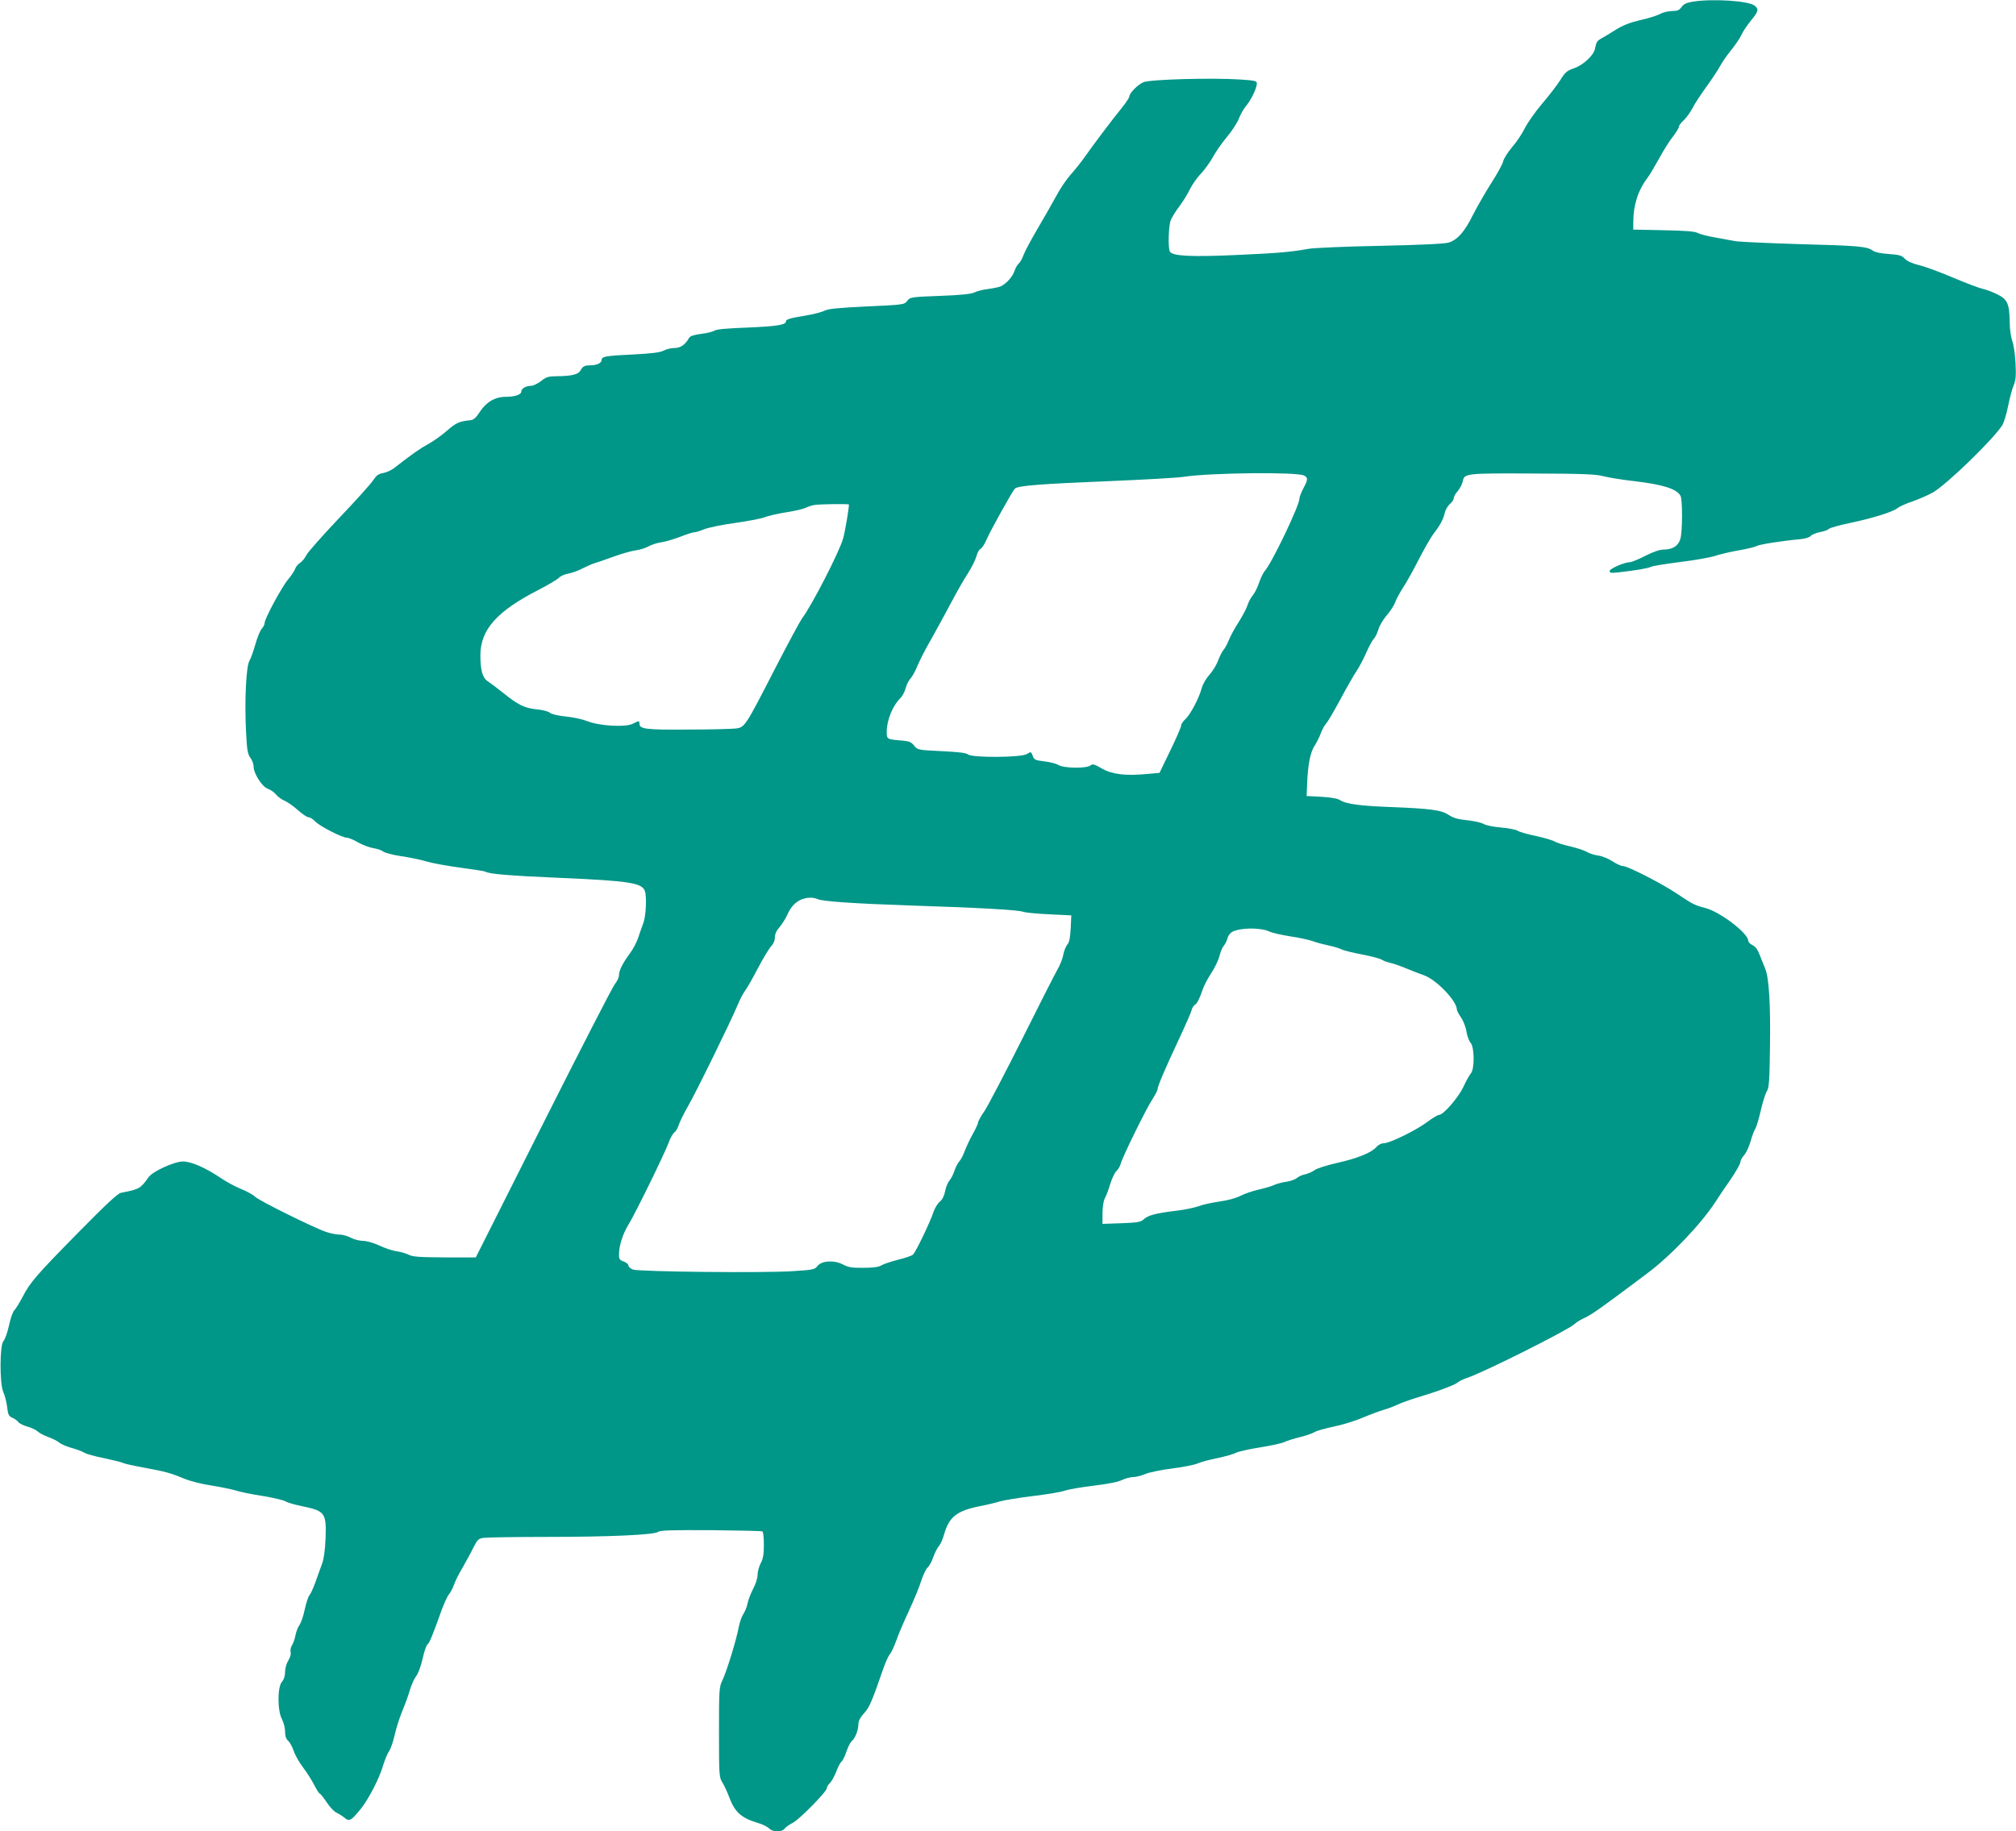 <?xml version="1.0" standalone="no"?>
<!DOCTYPE svg PUBLIC "-//W3C//DTD SVG 20010904//EN"
 "http://www.w3.org/TR/2001/REC-SVG-20010904/DTD/svg10.dtd">
<svg version="1.0" xmlns="http://www.w3.org/2000/svg"
 width="1280pt" height="1163pt" viewBox="0 0 1280 1163"
 preserveAspectRatio="xMidYMid meet">
<g transform="translate(0,1163) scale(0.1,-0.1)"
fill="#009688" stroke="none">
<path d="M10745 11619 c-36 -6 -55 -15 -68 -33 -15 -21 -27 -26 -60 -26 -23 0
-58 -8 -77 -19 -19 -10 -76 -28 -127 -39 -64 -15 -109 -33 -151 -59 -33 -21
-74 -46 -91 -55 -32 -18 -35 -22 -45 -71 -10 -41 -76 -102 -134 -121 -43 -15
-55 -25 -85 -74 -20 -31 -72 -100 -117 -152 -44 -52 -93 -122 -109 -155 -16
-33 -52 -87 -80 -119 -27 -32 -53 -73 -57 -90 -3 -17 -37 -78 -74 -136 -37
-58 -90 -150 -118 -205 -53 -106 -95 -155 -152 -175 -24 -8 -162 -15 -431 -21
-218 -4 -425 -13 -460 -19 -123 -22 -206 -28 -474 -40 -277 -12 -389 -6 -407
22 -13 21 -9 166 6 201 7 18 32 58 55 88 22 29 52 78 66 107 14 29 45 74 70
99 24 26 58 73 75 104 17 32 57 90 89 128 33 39 67 92 77 118 10 27 31 63 47
82 31 37 67 112 67 141 0 16 -13 19 -104 25 -177 12 -575 1 -616 -17 -37 -16
-90 -70 -90 -92 0 -6 -22 -40 -49 -73 -65 -80 -185 -240 -236 -313 -22 -31
-62 -81 -88 -110 -26 -29 -68 -91 -93 -139 -26 -47 -78 -139 -116 -203 -38
-65 -78 -138 -88 -164 -9 -26 -24 -52 -32 -58 -8 -6 -20 -27 -27 -47 -12 -36
-49 -78 -86 -97 -11 -5 -47 -13 -80 -17 -33 -4 -73 -14 -88 -22 -21 -10 -83
-17 -219 -22 -186 -7 -190 -8 -208 -32 -19 -24 -22 -24 -257 -35 -183 -9 -245
-15 -268 -27 -17 -9 -71 -23 -120 -31 -98 -16 -125 -24 -125 -37 0 -22 -56
-31 -241 -39 -132 -5 -204 -11 -213 -20 -9 -6 -46 -16 -83 -20 -48 -6 -71 -14
-78 -26 -24 -43 -54 -64 -92 -64 -21 0 -51 -7 -68 -16 -22 -12 -75 -19 -195
-25 -174 -8 -200 -13 -200 -35 0 -19 -32 -34 -72 -34 -37 0 -48 -6 -64 -35
-13 -23 -59 -34 -150 -34 -53 -1 -67 -5 -99 -31 -21 -16 -49 -30 -62 -30 -33
0 -63 -17 -63 -36 0 -20 -41 -34 -99 -34 -67 0 -124 -33 -164 -95 -22 -35 -40
-51 -57 -53 -75 -8 -93 -16 -152 -67 -34 -30 -88 -68 -119 -85 -50 -27 -95
-58 -215 -151 -18 -15 -50 -29 -71 -33 -30 -5 -43 -15 -63 -45 -14 -22 -111
-130 -217 -241 -105 -111 -198 -216 -207 -234 -9 -19 -27 -41 -40 -50 -14 -8
-28 -26 -32 -38 -4 -13 -24 -43 -45 -68 -41 -49 -149 -249 -149 -277 0 -9 -9
-26 -19 -37 -10 -12 -28 -56 -40 -99 -12 -43 -29 -89 -37 -103 -21 -32 -32
-252 -22 -448 6 -118 10 -144 27 -167 12 -16 21 -41 21 -56 0 -45 54 -129 90
-142 18 -6 41 -22 52 -36 11 -14 36 -32 55 -40 19 -8 57 -35 85 -60 28 -25 58
-45 67 -45 10 0 28 -12 42 -26 27 -30 172 -104 202 -104 11 0 43 -13 71 -30
29 -16 72 -32 96 -36 25 -4 53 -13 62 -21 9 -8 61 -22 115 -30 54 -8 127 -23
163 -34 36 -11 132 -28 213 -39 82 -11 153 -22 158 -25 23 -15 150 -26 478
-40 442 -19 519 -32 536 -85 12 -38 6 -157 -10 -201 -9 -24 -24 -66 -33 -94
-9 -27 -32 -72 -53 -100 -47 -64 -69 -108 -69 -139 0 -13 -12 -38 -26 -55 -14
-17 -218 -414 -454 -883 l-429 -853 -198 0 c-161 1 -204 4 -228 17 -16 8 -52
19 -78 22 -27 4 -76 21 -110 37 -37 17 -79 29 -102 29 -22 0 -57 9 -78 20 -20
11 -53 20 -72 20 -19 0 -56 7 -82 16 -74 24 -428 199 -453 224 -12 12 -51 34
-88 49 -37 15 -95 46 -130 70 -98 66 -189 106 -242 105 -56 -1 -191 -63 -217
-100 -51 -72 -57 -76 -176 -99 -19 -4 -95 -74 -256 -238 -283 -287 -319 -330
-366 -420 -21 -40 -45 -79 -54 -88 -10 -9 -25 -53 -34 -97 -10 -45 -26 -89
-35 -98 -24 -25 -25 -272 -1 -324 9 -19 20 -61 24 -93 6 -50 10 -60 33 -70 15
-6 32 -19 39 -28 7 -9 33 -22 59 -29 25 -7 54 -21 63 -30 9 -9 39 -25 66 -35
28 -10 59 -26 70 -35 11 -10 47 -26 80 -35 33 -9 70 -23 82 -31 11 -7 67 -23
124 -34 56 -12 110 -25 119 -30 10 -5 68 -18 129 -29 141 -26 174 -35 258 -70
41 -17 112 -35 178 -45 61 -10 130 -24 155 -32 25 -8 100 -24 168 -34 68 -11
133 -27 145 -34 12 -8 57 -21 101 -30 150 -31 159 -42 153 -206 -3 -76 -11
-130 -22 -160 -9 -25 -28 -76 -41 -114 -14 -39 -31 -77 -39 -86 -8 -9 -21 -49
-30 -90 -8 -41 -24 -86 -34 -100 -10 -14 -21 -43 -25 -65 -4 -22 -14 -50 -22
-63 -8 -13 -12 -32 -9 -43 4 -11 -2 -33 -14 -53 -12 -19 -21 -50 -21 -73 0
-26 -7 -48 -20 -63 -29 -33 -29 -183 0 -237 11 -21 20 -56 20 -79 0 -28 6 -47
20 -59 10 -9 26 -38 35 -64 8 -26 35 -73 60 -106 25 -33 57 -84 71 -112 15
-29 30 -53 34 -53 4 0 24 -25 44 -55 20 -31 49 -61 64 -67 15 -7 37 -21 50
-32 29 -25 41 -19 102 56 52 65 120 197 144 282 10 32 26 70 36 85 10 14 26
59 35 100 9 41 31 111 49 155 19 45 41 106 49 136 9 30 27 70 40 87 14 19 31
67 41 113 10 44 23 83 30 87 12 8 31 53 88 213 17 47 39 94 48 105 10 11 24
38 32 60 7 22 32 72 55 110 22 39 53 95 68 126 25 50 32 58 64 63 20 3 196 6
391 6 408 0 695 13 718 32 12 10 89 12 334 11 176 -2 324 -5 329 -8 5 -4 9
-42 9 -86 0 -60 -5 -88 -20 -116 -11 -21 -20 -54 -20 -74 0 -21 -12 -59 -29
-90 -15 -30 -31 -71 -35 -93 -4 -21 -16 -50 -26 -65 -10 -14 -24 -53 -30 -86
-15 -80 -76 -279 -103 -335 -21 -43 -22 -58 -22 -330 0 -275 1 -286 22 -320
12 -19 31 -61 43 -93 36 -96 77 -132 184 -164 28 -8 59 -24 69 -34 23 -24 81
-25 99 -1 7 9 30 26 51 36 43 22 217 199 217 221 0 8 9 22 19 32 11 10 28 42
40 71 11 30 26 59 34 65 8 7 22 35 31 64 10 28 24 57 33 65 22 18 43 71 43
108 0 20 11 43 36 70 34 38 48 69 121 280 14 41 33 84 43 95 9 11 27 49 40 85
12 36 49 123 82 193 32 70 68 156 78 191 11 34 29 71 39 81 11 9 27 39 36 65
9 27 25 58 35 70 11 12 27 48 35 79 32 109 81 147 225 176 47 9 105 23 130 31
25 7 120 23 211 34 91 11 181 26 200 34 19 7 99 21 179 31 93 11 159 24 183
36 21 10 53 19 71 19 18 0 53 9 77 19 24 11 103 27 174 36 72 9 144 24 160 32
17 8 72 23 123 33 51 11 105 26 121 35 16 8 85 23 154 34 69 11 138 26 153 34
16 8 61 22 99 31 39 10 80 24 92 32 13 8 66 23 119 34 54 11 136 36 183 56 47
20 109 43 136 51 28 8 68 23 90 34 22 10 76 30 120 43 136 41 243 81 262 98
10 8 36 21 58 28 93 29 641 303 681 341 12 12 44 31 71 43 44 21 114 71 392
280 150 112 340 312 431 451 19 30 63 95 98 145 34 50 62 100 62 110 0 10 11
30 24 45 13 14 31 53 41 87 9 34 23 71 31 82 7 12 22 64 34 116 12 52 29 106
38 120 14 21 17 64 20 280 4 271 -6 443 -31 500 -8 19 -23 58 -34 85 -13 34
-27 54 -46 63 -15 7 -27 20 -27 28 0 47 -179 184 -273 208 -66 17 -80 24 -177
89 -94 64 -315 177 -344 177 -13 0 -44 14 -69 31 -26 17 -66 33 -90 36 -23 3
-55 13 -72 23 -16 10 -64 25 -105 35 -41 9 -85 23 -97 30 -12 8 -66 24 -120
36 -54 11 -107 26 -118 34 -11 7 -59 16 -105 20 -48 4 -96 14 -109 22 -14 9
-60 19 -104 24 -60 6 -89 14 -119 34 -46 31 -116 40 -368 50 -194 7 -285 20
-320 43 -17 11 -55 18 -119 22 l-95 5 3 70 c4 124 20 207 47 248 14 22 32 58
40 80 8 23 23 51 34 62 10 11 51 81 91 155 39 74 86 155 103 180 16 24 44 77
61 116 17 39 39 79 48 88 9 9 22 36 29 59 6 23 30 63 53 90 23 26 47 64 54 84
7 20 31 63 52 96 22 33 66 113 99 178 33 64 75 138 94 162 42 55 61 92 70 133
4 17 18 41 31 53 14 11 25 28 25 37 0 9 11 30 26 46 14 17 28 44 31 60 10 52
16 53 440 51 319 -1 403 -4 453 -17 34 -9 121 -23 193 -31 186 -22 273 -49
297 -94 13 -25 13 -225 -1 -273 -12 -44 -49 -68 -106 -68 -24 0 -66 -14 -117
-40 -43 -22 -87 -40 -97 -40 -34 0 -129 -41 -129 -56 0 -12 10 -14 53 -9 116
13 190 26 208 35 10 6 94 19 186 31 92 11 193 29 223 39 30 10 97 26 149 35
52 9 104 21 115 28 20 10 157 32 276 43 33 3 60 12 67 21 7 8 33 19 59 24 27
5 51 14 55 20 4 6 67 24 140 39 142 30 273 71 299 95 8 7 51 27 96 42 44 16
101 41 127 56 89 52 384 338 440 427 10 16 27 71 37 122 10 51 26 111 36 133
13 32 15 60 11 140 -3 55 -12 118 -21 140 -8 23 -16 75 -16 120 -2 117 -14
144 -79 176 -30 15 -70 30 -90 34 -20 4 -103 35 -186 70 -82 35 -181 72 -220
81 -44 11 -77 26 -91 41 -19 21 -35 25 -101 30 -51 3 -87 11 -103 22 -37 26
-90 31 -475 41 -192 6 -372 14 -400 19 -27 5 -86 16 -130 24 -44 7 -91 20
-105 27 -18 11 -78 15 -217 18 l-193 4 0 47 c0 109 31 204 90 281 14 19 48 76
75 125 27 50 66 112 87 138 21 27 38 55 38 63 0 8 14 26 31 41 17 16 42 51 56
78 14 28 54 88 88 135 34 47 72 104 83 125 11 22 43 69 72 105 29 36 59 80 67
99 8 19 35 59 59 89 49 60 52 72 26 95 -35 32 -271 47 -397 26z m-2465 -3009
c26 -14 25 -25 -5 -82 -14 -26 -25 -56 -25 -66 0 -43 -175 -408 -219 -457 -10
-11 -26 -44 -36 -73 -9 -29 -27 -65 -39 -80 -13 -15 -29 -45 -36 -67 -7 -22
-33 -70 -57 -108 -24 -37 -51 -87 -60 -110 -9 -23 -24 -51 -33 -62 -10 -11
-26 -42 -36 -70 -10 -27 -35 -68 -55 -90 -21 -23 -42 -59 -49 -85 -17 -64 -74
-171 -104 -197 -14 -13 -26 -30 -26 -39 0 -9 -31 -81 -69 -159 l-69 -143 -77
-7 c-137 -13 -222 -3 -288 34 -49 29 -60 31 -74 20 -24 -20 -170 -18 -203 3
-14 9 -54 19 -89 23 -58 7 -65 10 -74 35 -10 27 -11 28 -36 12 -34 -23 -348
-25 -375 -3 -11 10 -62 16 -168 21 -150 7 -152 8 -174 35 -18 23 -32 28 -75
32 -98 8 -99 8 -99 56 0 73 38 166 86 213 13 12 28 41 34 63 6 23 20 51 30 61
11 11 31 47 44 79 13 33 53 111 89 173 35 62 92 167 127 233 35 66 82 149 106
185 23 36 47 84 53 106 6 23 18 45 26 48 8 3 26 29 38 58 28 63 164 308 181
325 17 19 166 30 606 48 217 9 427 21 465 27 170 26 721 32 765 8z m-2890
-184 c0 -28 -25 -174 -37 -216 -24 -85 -199 -426 -260 -506 -13 -18 -88 -157
-167 -310 -193 -376 -196 -381 -251 -390 -24 -3 -162 -7 -307 -7 -270 -2 -308
3 -308 38 0 19 -4 19 -42 -1 -45 -24 -212 -14 -288 16 -30 12 -92 26 -139 30
-48 5 -90 15 -100 24 -9 8 -45 18 -81 21 -79 8 -122 29 -214 104 -39 31 -83
64 -98 74 -34 21 -48 70 -48 167 1 162 105 279 371 415 60 31 117 65 128 76
10 11 36 22 57 26 22 3 64 18 94 34 30 15 66 31 80 34 14 4 66 22 115 40 50
18 113 36 140 40 28 3 64 15 82 25 17 10 53 22 80 26 26 3 81 20 121 35 40 16
81 29 91 29 10 0 38 9 62 19 24 10 113 29 196 40 84 12 168 28 187 36 19 8 79
22 133 31 54 8 111 21 128 29 16 8 41 16 55 18 34 6 220 8 220 3z m-201 -2505
c27 -15 234 -29 586 -41 439 -14 689 -28 720 -40 14 -5 89 -13 166 -16 l141
-7 -4 -83 c-3 -59 -9 -89 -21 -102 -9 -10 -21 -39 -26 -64 -4 -26 -21 -68 -37
-95 -15 -26 -117 -226 -225 -443 -109 -217 -216 -422 -238 -455 -23 -33 -41
-66 -41 -73 0 -8 -16 -42 -35 -76 -19 -34 -41 -82 -50 -106 -9 -25 -24 -54
-34 -65 -10 -11 -24 -38 -31 -60 -7 -22 -21 -49 -31 -61 -10 -11 -23 -41 -28
-67 -6 -31 -17 -54 -33 -67 -14 -11 -33 -42 -42 -69 -19 -59 -111 -251 -129
-268 -7 -7 -50 -22 -96 -33 -46 -12 -94 -28 -106 -36 -16 -10 -50 -15 -112
-15 -73 -1 -97 3 -131 21 -57 30 -136 24 -162 -10 -16 -22 -29 -24 -151 -32
-182 -13 -985 -4 -1021 10 -16 7 -28 18 -28 26 0 8 -14 19 -30 25 -24 8 -30
16 -30 40 0 61 23 134 63 199 45 75 224 440 253 517 10 28 26 56 35 63 10 6
23 29 29 50 7 20 32 71 56 113 51 87 280 555 317 646 14 34 36 77 50 95 13 18
50 83 81 143 32 61 69 121 82 136 15 15 24 37 24 57 0 20 10 43 30 65 16 19
38 54 49 78 29 69 80 107 144 108 16 1 36 -3 46 -8z m2874 -208 c15 -7 72 -20
128 -29 55 -8 119 -22 142 -30 23 -9 69 -21 102 -28 33 -7 70 -18 83 -25 13
-7 71 -21 129 -32 58 -11 115 -26 127 -34 11 -7 36 -16 55 -20 19 -4 64 -20
100 -35 36 -15 88 -35 114 -44 80 -30 207 -163 207 -218 0 -6 12 -29 27 -50
14 -21 30 -61 34 -90 5 -28 16 -59 26 -70 25 -27 26 -167 2 -194 -9 -11 -31
-49 -48 -87 -33 -69 -127 -177 -154 -177 -8 0 -42 -20 -75 -45 -71 -53 -238
-135 -276 -135 -15 0 -35 -10 -47 -24 -31 -36 -120 -72 -249 -101 -63 -14
-127 -34 -142 -45 -15 -11 -42 -23 -60 -27 -18 -3 -42 -14 -53 -23 -11 -10
-42 -21 -70 -25 -27 -4 -61 -13 -75 -20 -14 -7 -57 -20 -97 -29 -40 -9 -92
-27 -117 -40 -27 -14 -80 -29 -133 -36 -48 -7 -108 -20 -133 -30 -25 -9 -90
-23 -145 -29 -129 -16 -175 -28 -203 -54 -20 -18 -38 -21 -142 -25 l-120 -4 0
66 c0 41 6 79 15 97 9 16 25 58 35 93 11 34 28 71 39 80 11 10 22 30 26 44 10
41 156 339 198 405 20 31 37 63 37 71 0 18 44 122 134 314 42 90 79 174 82
188 3 13 12 28 19 32 16 9 30 37 51 98 9 27 34 74 55 105 21 32 44 79 51 106
6 26 19 57 29 68 9 11 19 32 23 47 3 15 16 33 29 40 51 28 185 29 240 1z"/>
</g>
</svg>
